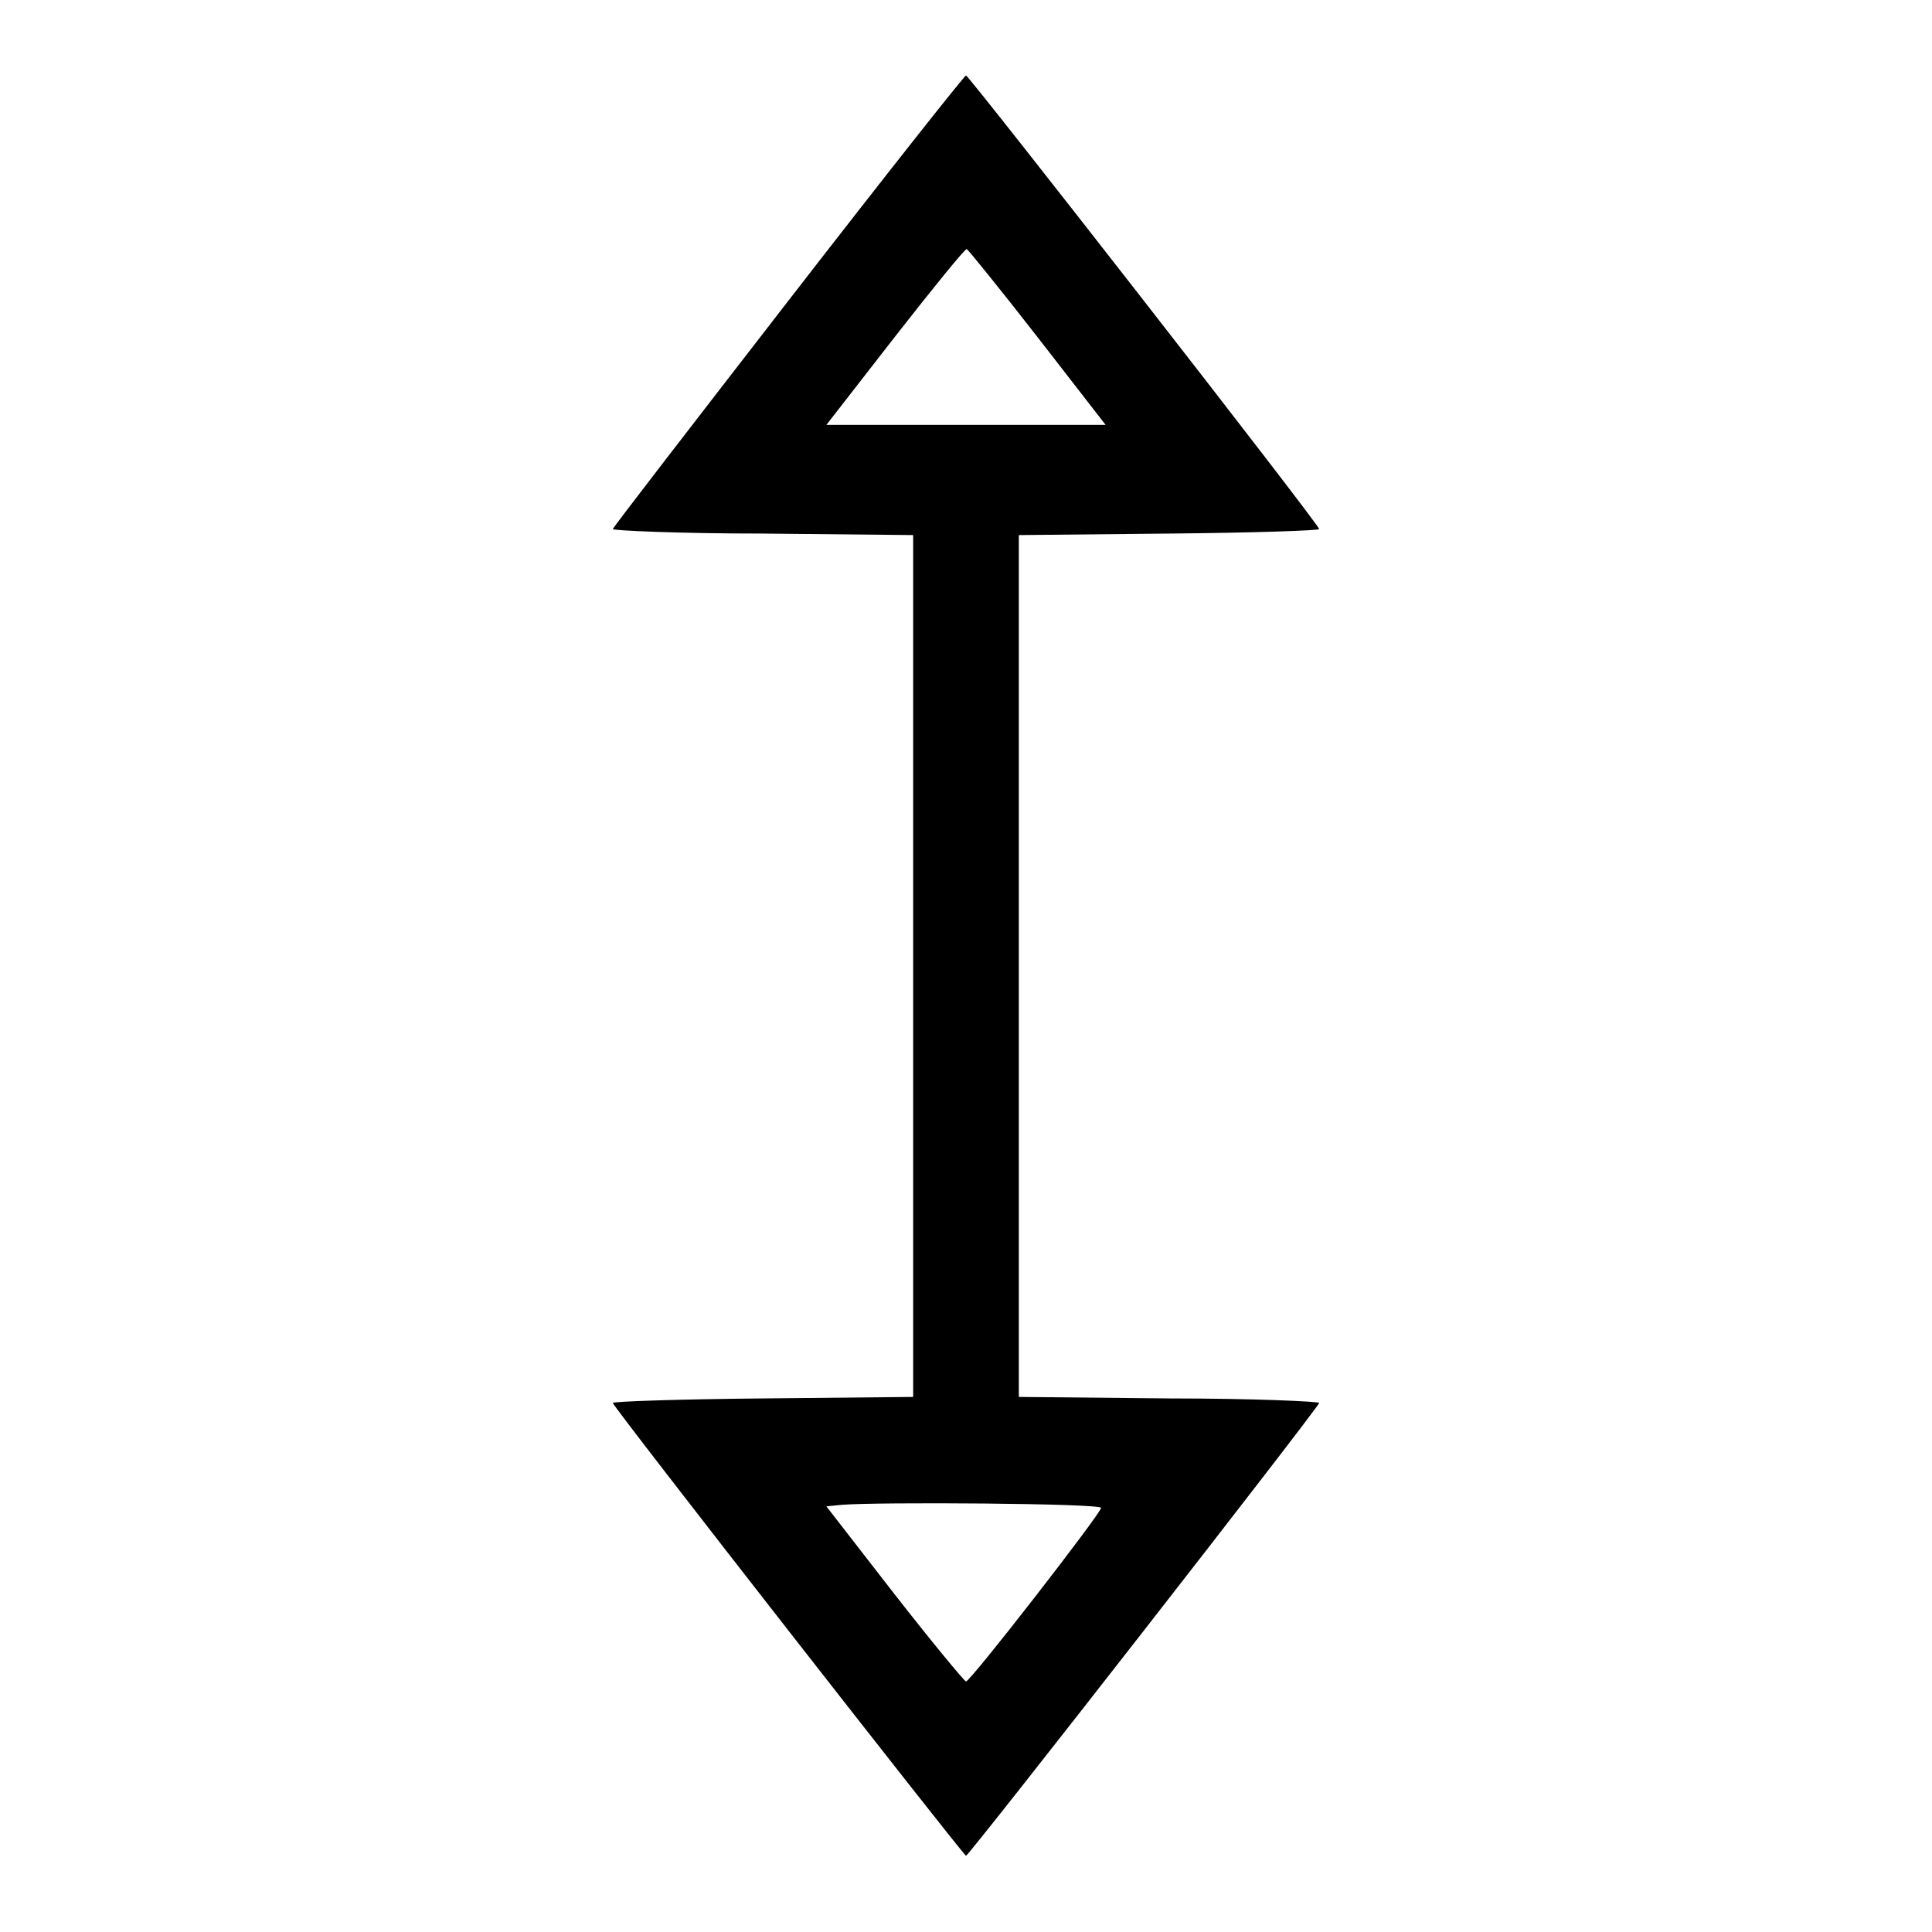 <?xml version="1.0" encoding="utf-8"?>
<!-- Svg Vector Icons : http://www.onlinewebfonts.com/icon -->
<!DOCTYPE svg PUBLIC "-//W3C//DTD SVG 1.1//EN" "http://www.w3.org/Graphics/SVG/1.1/DTD/svg11.dtd">
<svg version="1.1" xmlns="http://www.w3.org/2000/svg" xmlns:xlink="http://www.w3.org/1999/xlink" x="0px" y="0px" viewBox="0 0 256 256" enable-background="new 0 0 256 256" xml:space="preserve">
<g><g><g><path fill="#000000" d="M104.5,39.8c-12.7,16.4-23.2,30-23.3,30.3c-0.1,0.2,8.8,0.6,19.8,0.6l20,0.2V128v57.1l-20,0.2c-11,0.1-19.9,0.4-19.8,0.6c0.4,1,46.5,60,46.8,60c0.4,0,46.4-59,46.8-60c0.1-0.2-8.8-0.6-19.8-0.6l-20-0.2V128V70.9l20-0.2c11-0.1,19.9-0.4,19.8-0.6C174.4,69,128.4,10,128,10C127.8,10,117.2,23.4,104.5,39.8z M137.5,44.7l9,11.6H128h-18.5l9.1-11.7c5-6.4,9.3-11.7,9.5-11.6C128.3,33.1,132.6,38.4,137.5,44.7z M145.9,199.8c0,0.7-17.3,23-17.9,23c-0.2,0-4.5-5.2-9.5-11.6l-9-11.6l2-0.2C116.2,199,145.9,199.2,145.9,199.8z"/></g></g></g>
</svg>